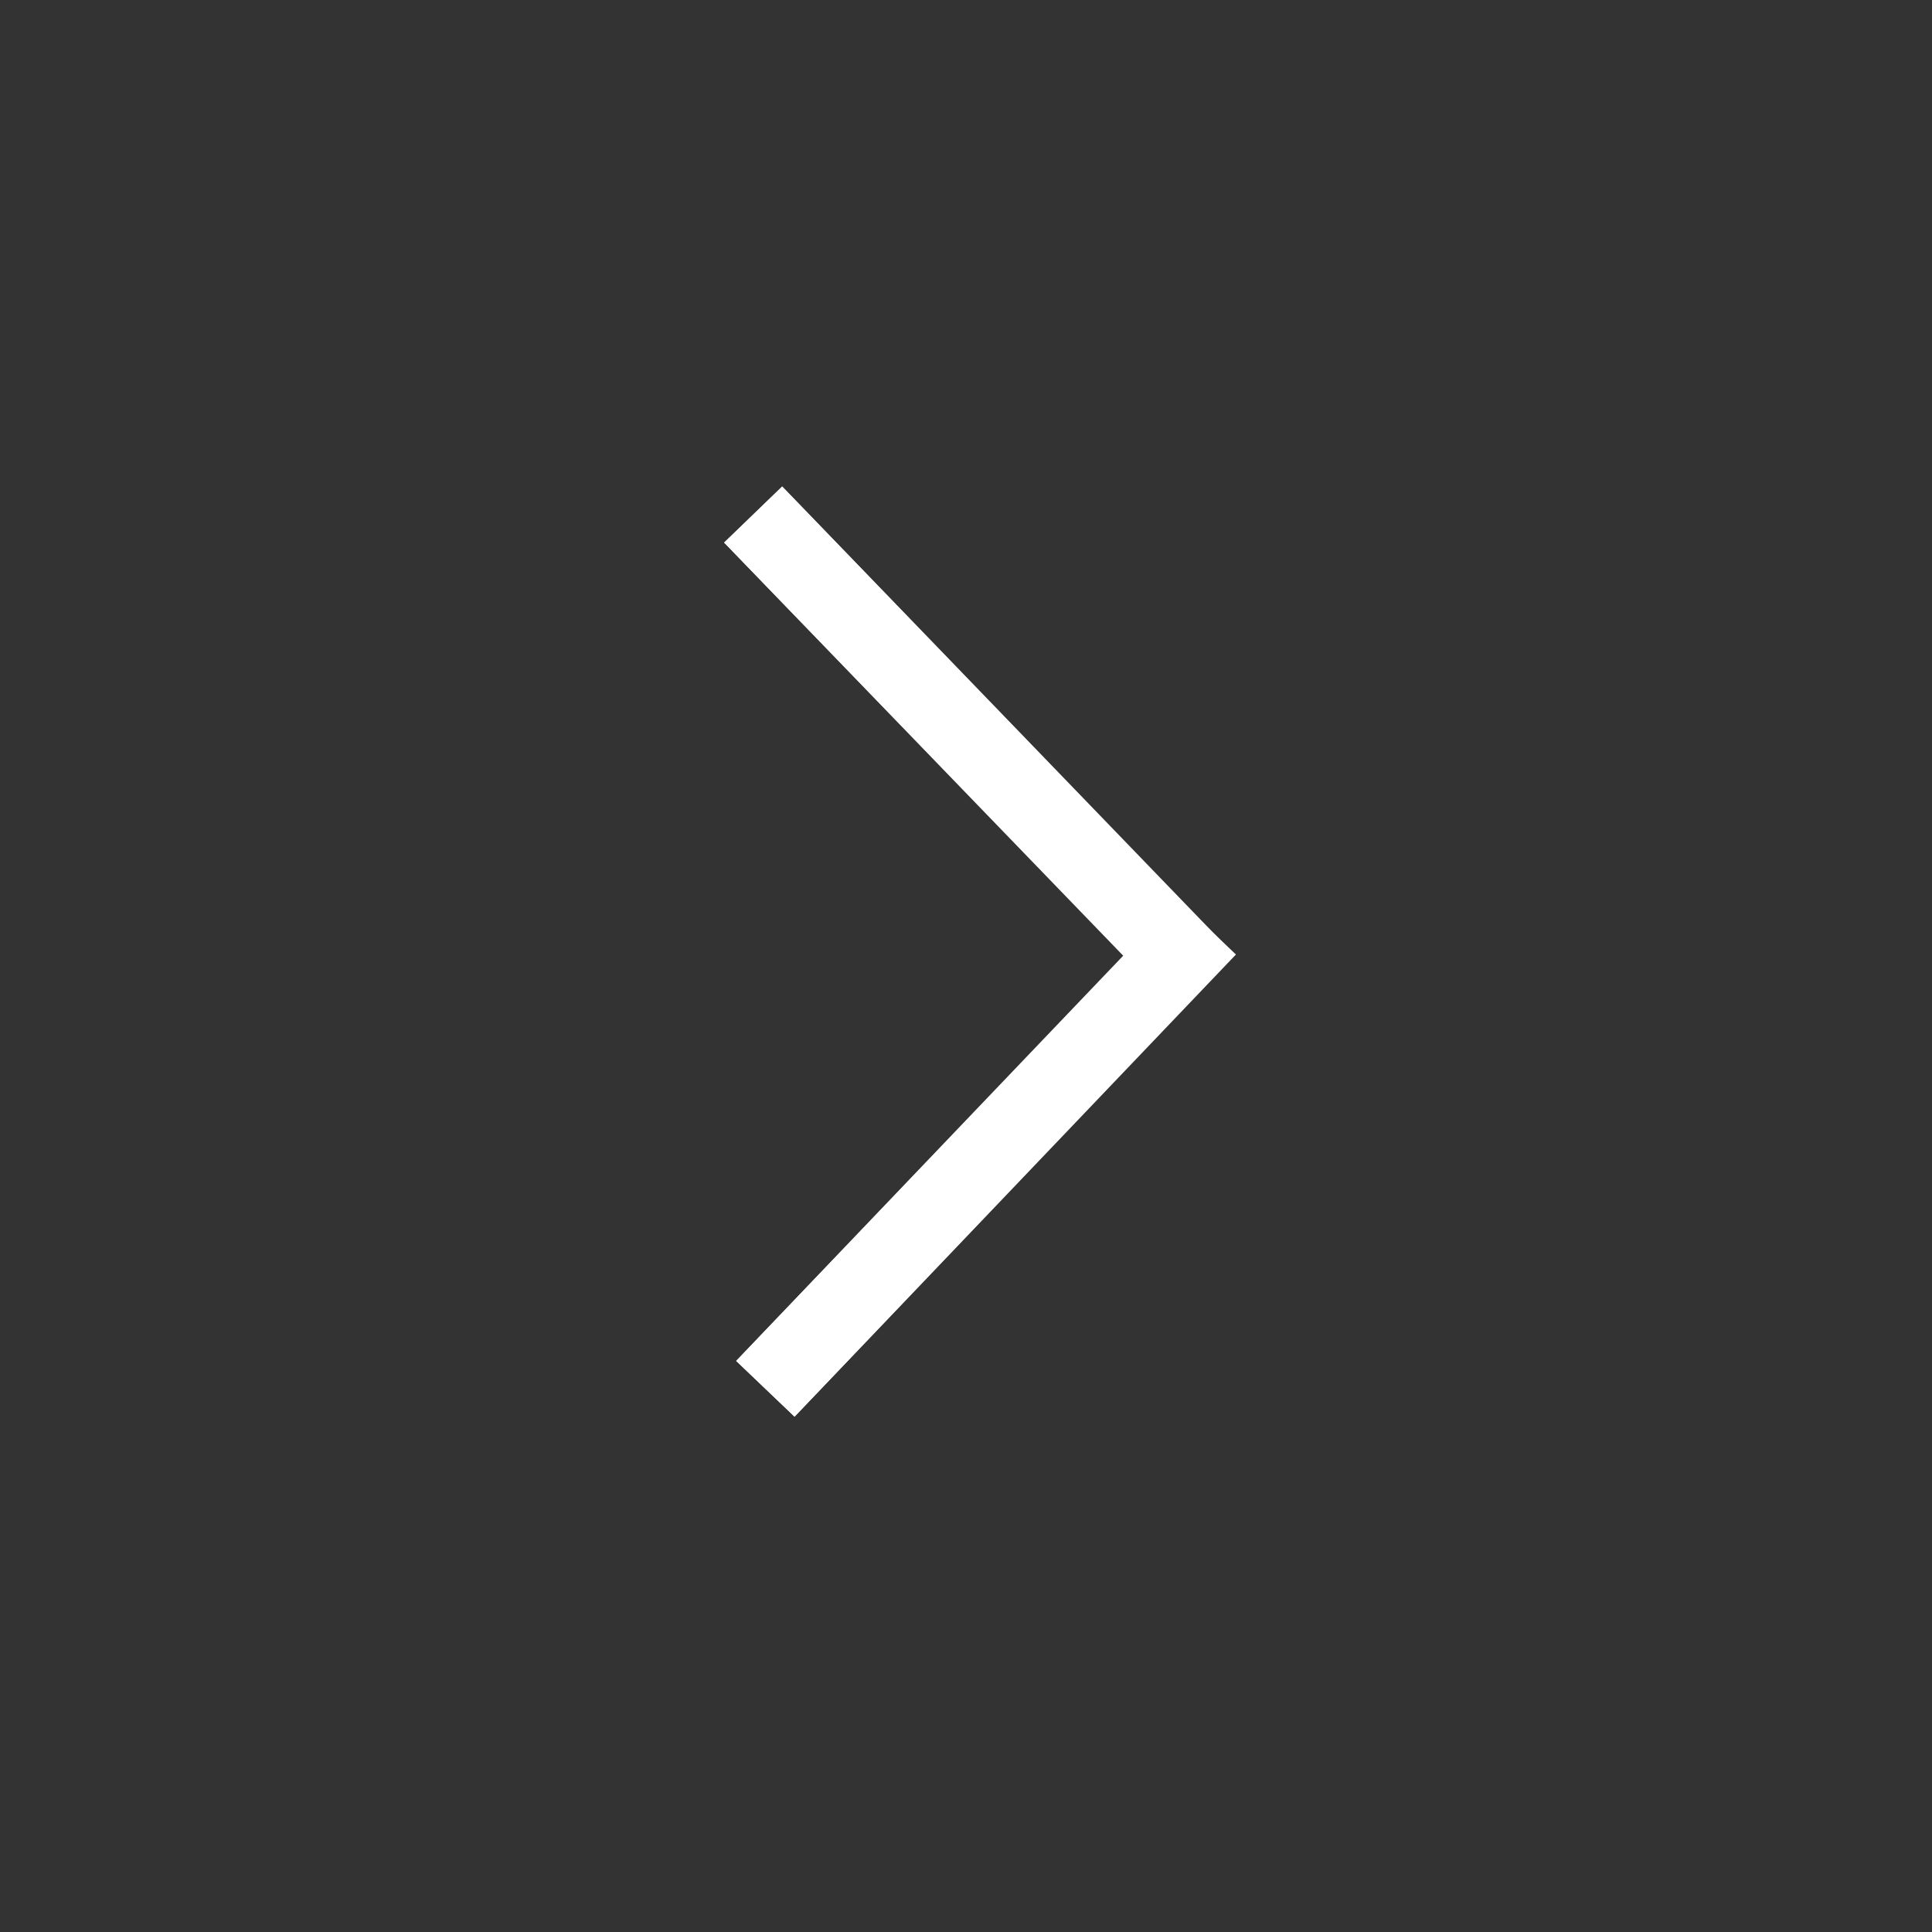 <svg width="26" height="26" fill="none" xmlns="http://www.w3.org/2000/svg"><rect width="100%" height="100%" fill="#333333" stroke="none"/><path d="m10.675 18.297 5.19-5.434" stroke="#fff" stroke-width="1.086" stroke-linecap="square"/><path d="m10.675 18.297 5.19-5.434" stroke="url(#a)" stroke-width="1.086" stroke-linecap="square"/><path d="m10.513 7.315 5.221 5.405" stroke="#fff" stroke-width="1.086" stroke-linecap="square"/><path d="m10.513 7.315 5.221 5.405" stroke="url(#b)" stroke-width="1.086" stroke-linecap="square"/><defs><linearGradient id="a" x1="10.614" y1="18.236" x2="15.926" y2="12.924" gradientUnits="userSpaceOnUse"><stop stop-color="#fff"/><stop offset="1" stop-color="#fff" stop-opacity="0"/></linearGradient><linearGradient id="b" x1="10.467" y1="7.361" x2="15.78" y2="12.674" gradientUnits="userSpaceOnUse"><stop stop-color="#fff"/><stop offset="1" stop-color="#fff" stop-opacity="0"/></linearGradient></defs></svg>
